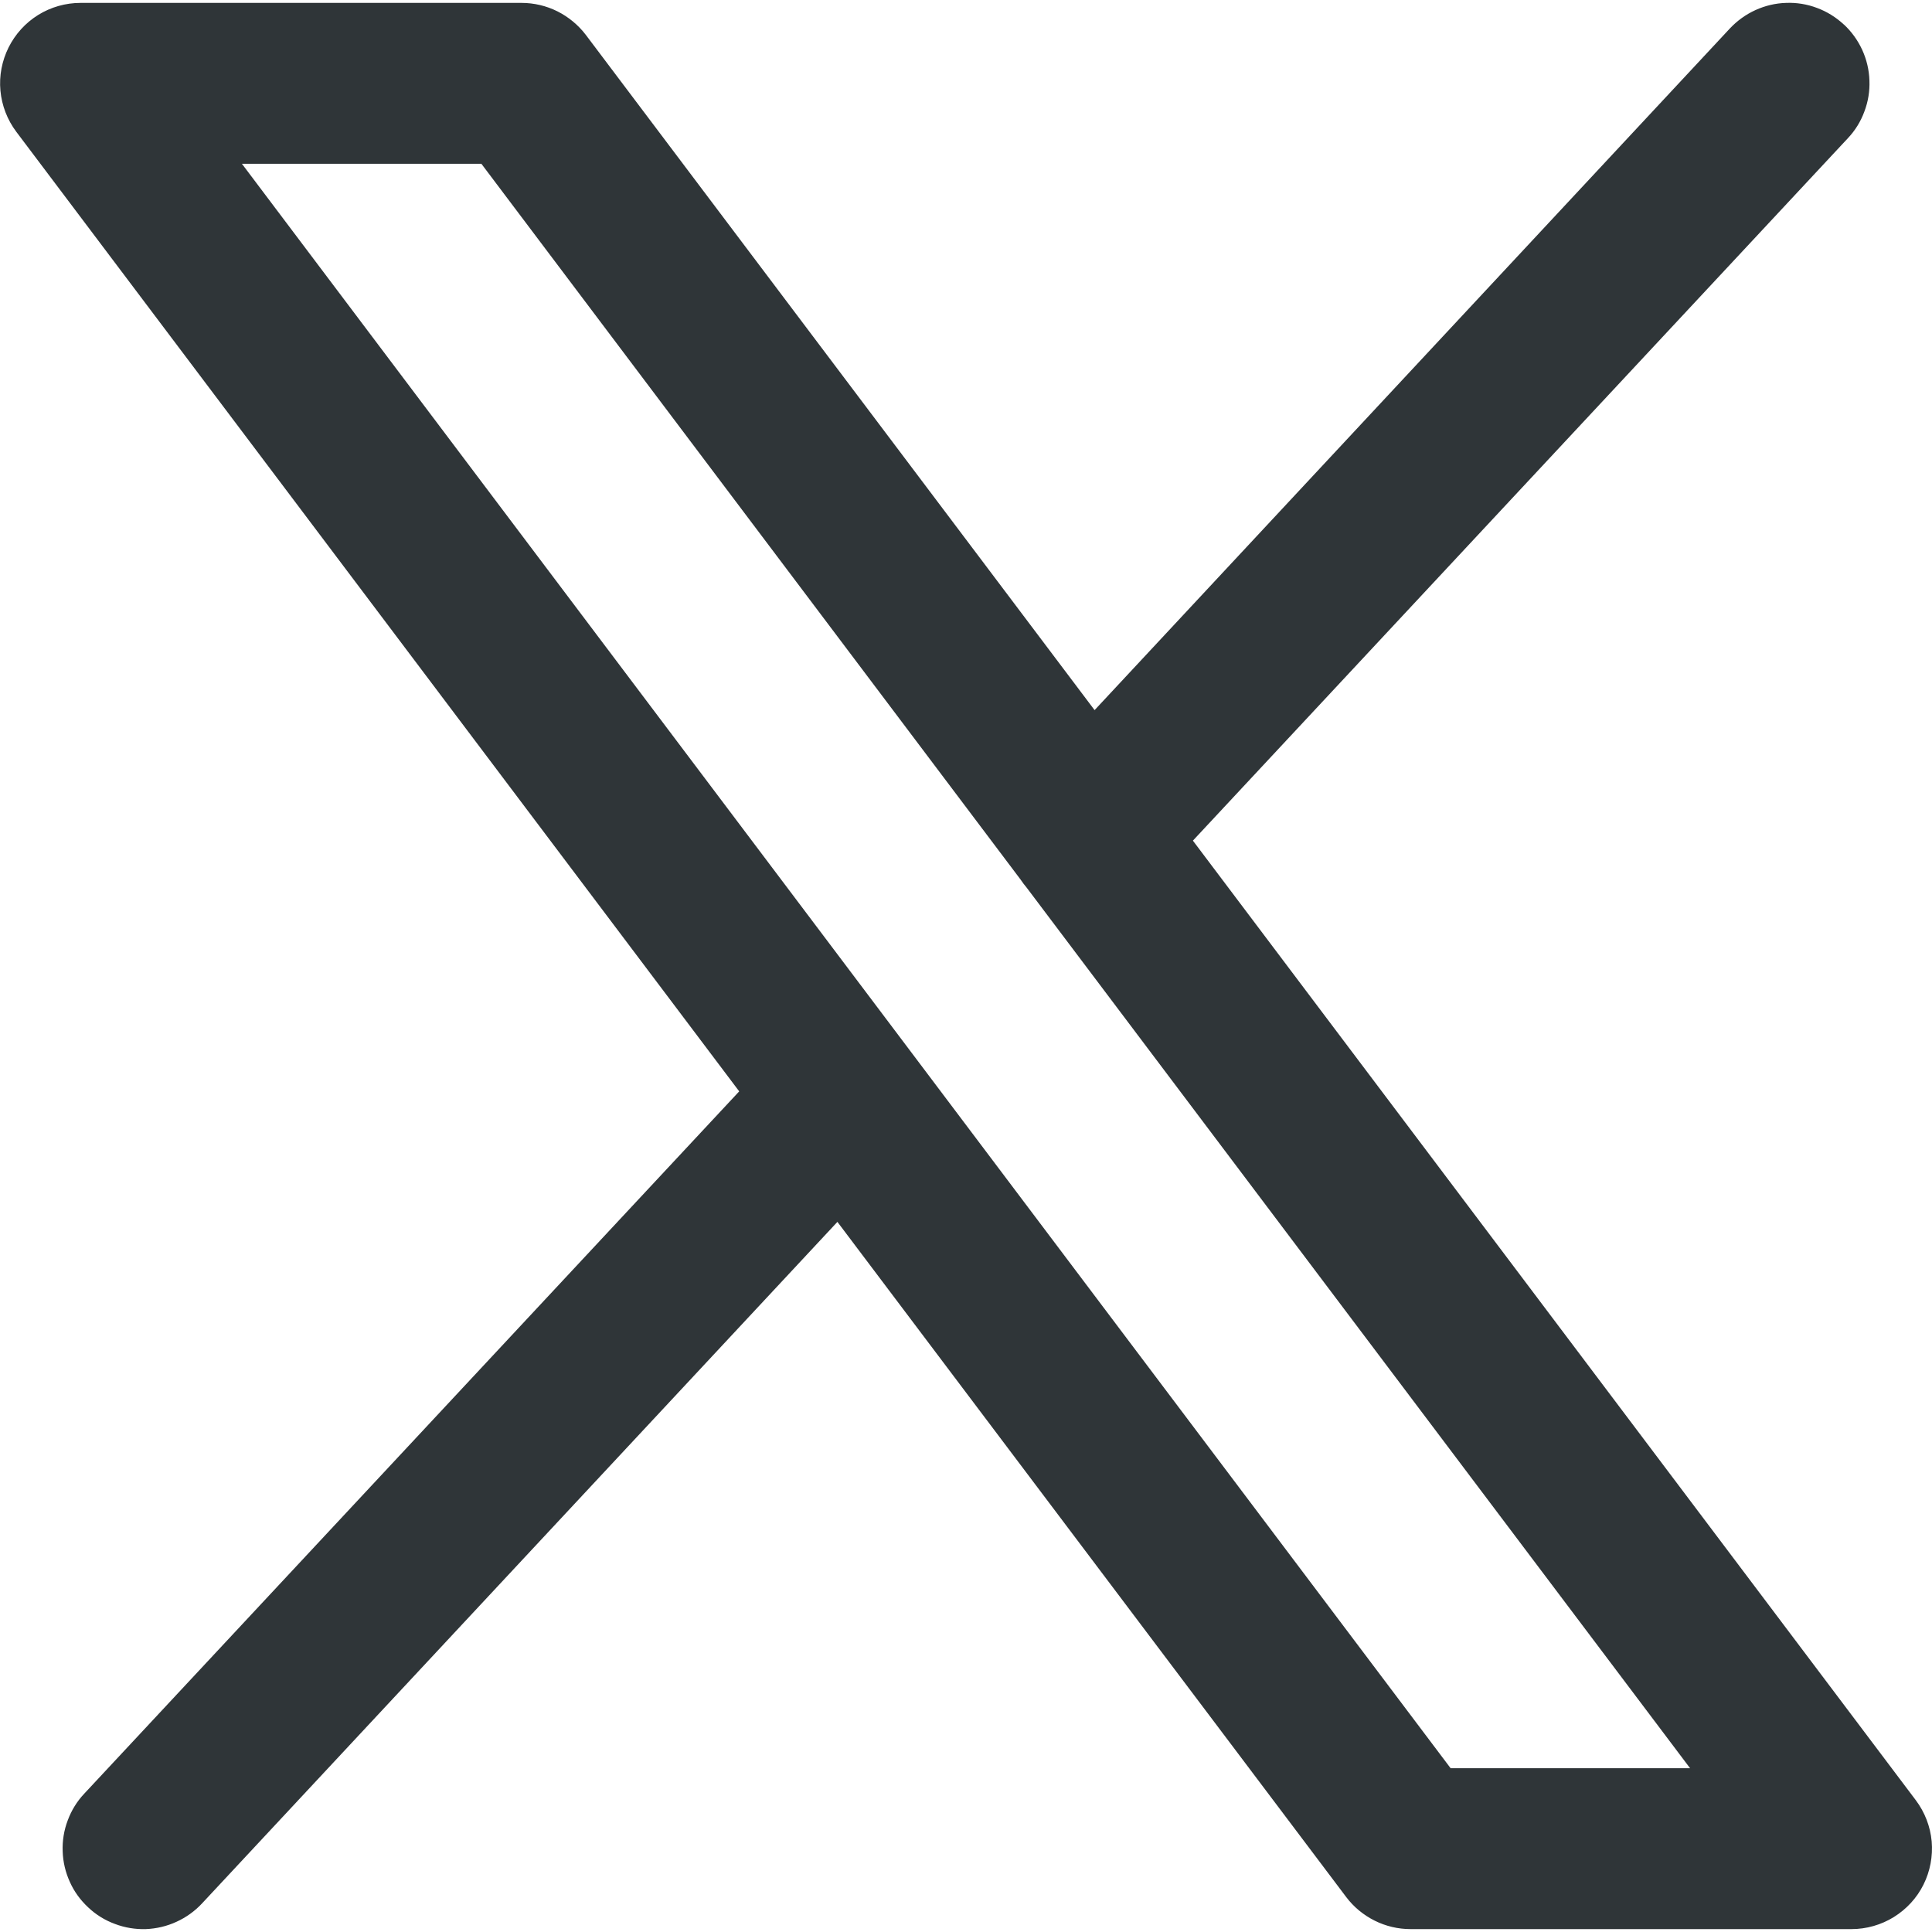 <svg xmlns="http://www.w3.org/2000/svg" width="18" height="18" viewBox="0 0 18 18" fill="none">
  <g clipPath="url(#clip0_5571_3036)">
    <path fillRule="evenodd" clipRule="evenodd" d="M17.179 0.228C17.251 0.295 17.309 0.376 17.35 0.465C17.391 0.555 17.414 0.652 17.417 0.75C17.421 0.849 17.405 0.947 17.37 1.039C17.336 1.132 17.284 1.216 17.216 1.288L11.114 7.832L17.849 16.772C17.933 16.884 17.984 17.016 17.997 17.155C18.009 17.294 17.983 17.433 17.921 17.558C17.859 17.683 17.763 17.787 17.644 17.861C17.526 17.934 17.389 17.973 17.25 17.973H13.142C13.025 17.973 12.911 17.946 12.807 17.894C12.703 17.842 12.612 17.767 12.542 17.674L7.802 11.384L1.882 17.734C1.815 17.806 1.734 17.864 1.644 17.905C1.555 17.946 1.458 17.969 1.359 17.973C1.261 17.976 1.163 17.96 1.071 17.925C0.978 17.891 0.894 17.839 0.822 17.771C0.75 17.704 0.691 17.624 0.651 17.534C0.61 17.444 0.587 17.348 0.584 17.249C0.58 17.151 0.596 17.052 0.631 16.96C0.665 16.868 0.717 16.783 0.785 16.711L6.887 10.168L0.152 1.228C0.068 1.116 0.017 0.984 0.004 0.845C-0.009 0.706 0.018 0.567 0.08 0.442C0.142 0.318 0.237 0.213 0.356 0.139C0.474 0.066 0.611 0.027 0.75 0.027H4.859C4.975 0.027 5.09 0.054 5.194 0.106C5.297 0.158 5.388 0.233 5.458 0.325L10.198 6.616L16.117 0.265C16.185 0.193 16.265 0.135 16.355 0.094C16.445 0.053 16.541 0.03 16.64 0.027C16.738 0.023 16.837 0.039 16.929 0.074C17.021 0.108 17.106 0.161 17.178 0.228H17.179ZM9.566 8.271C9.545 8.246 9.526 8.221 9.508 8.194L4.485 1.526H2.254L13.515 16.474H15.746L9.566 8.271Z" fill="#2F3538"></path>
  </g>
  <defs>
    <clipPath id="clip0_5571_3036">
      <rect width="18" height="18" fill="white"></rect>
    </clipPath>
  </defs>
</svg>